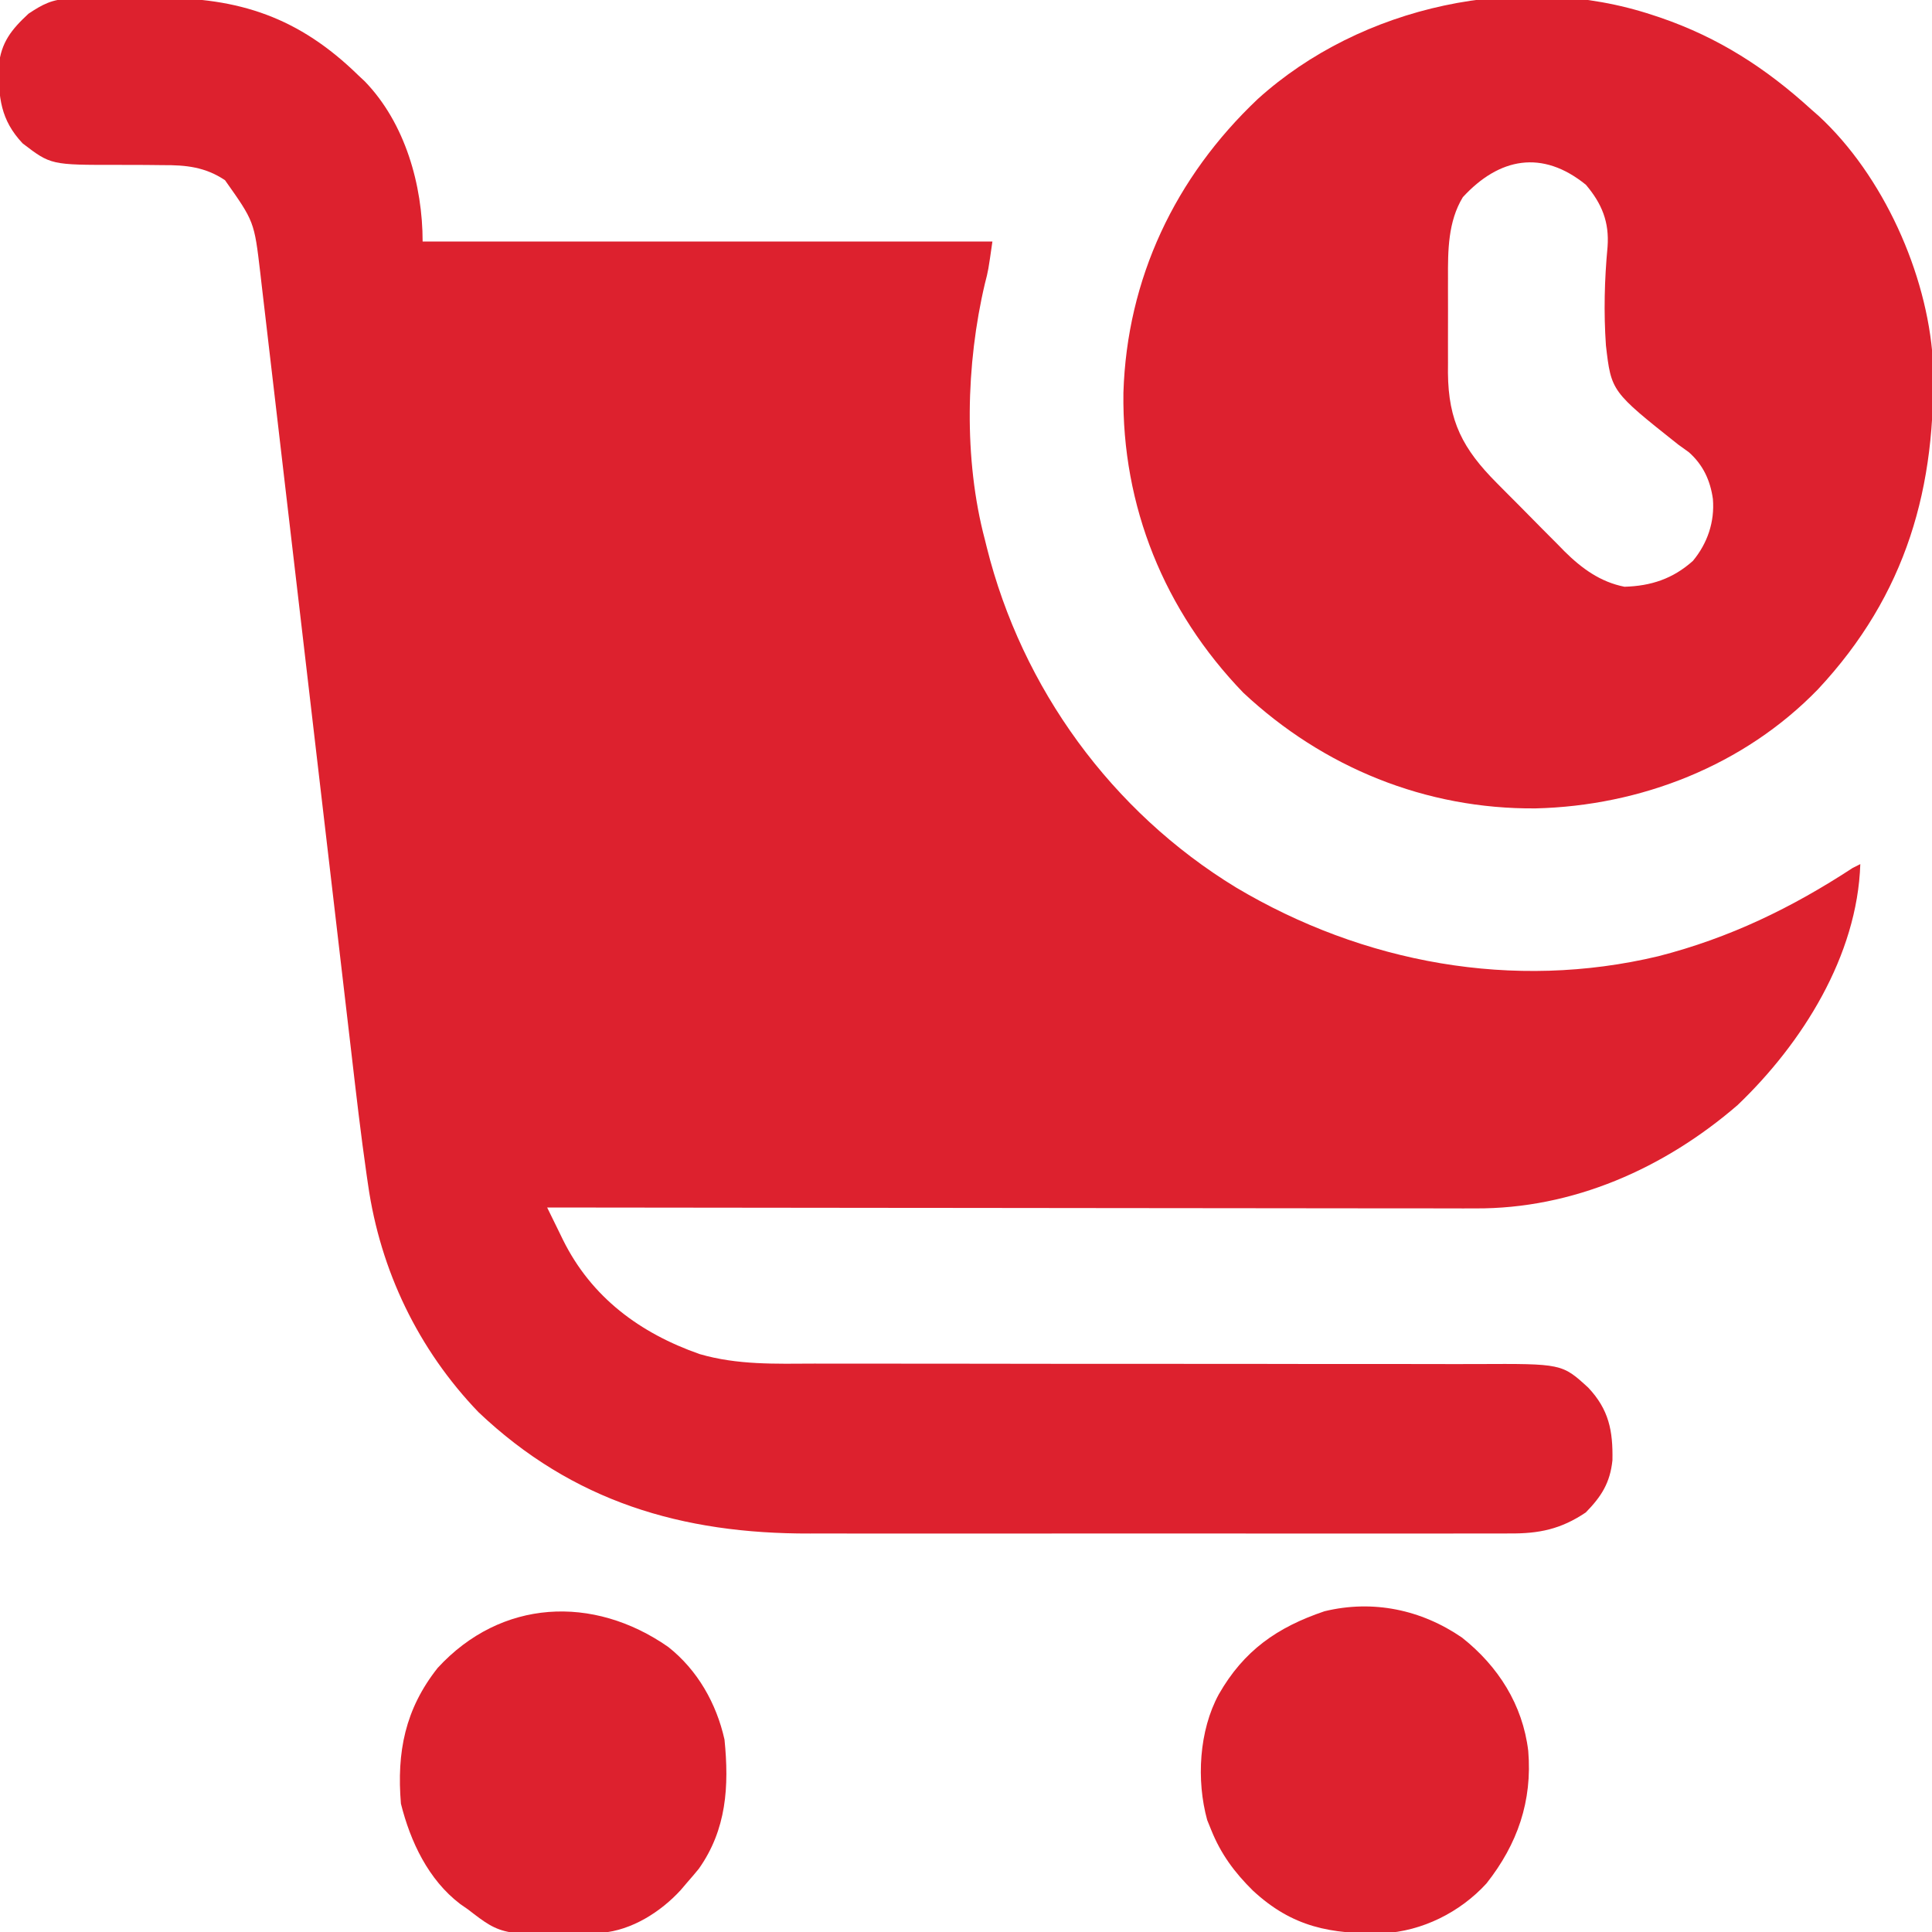 <?xml version="1.0" encoding="UTF-8"?>
<svg version="1.1" xmlns="http://www.w3.org/2000/svg" width="512" height="512">
<path d="M0 0 C0.849 -0.016 1.698 -0.032 2.573 -0.048 C3.486 -0.054 4.4 -0.059 5.341 -0.065 C6.296 -0.074 7.251 -0.083 8.235 -0.092 C10.263 -0.107 12.29 -0.115 14.318 -0.119 C17.367 -0.131 20.413 -0.18 23.462 -0.231 C45.078 -0.41 60.996 4.961 76.669 20.306 C77.223 20.825 77.778 21.343 78.349 21.877 C89.042 32.917 93.669 49.397 93.669 64.306 C143.499 64.306 193.329 64.306 244.669 64.306 C243.565 72.036 243.565 72.036 242.696 75.388 C237.633 96.743 237.015 122.012 242.669 143.306 C242.835 143.978 243.002 144.649 243.173 145.341 C252.499 182.731 276.306 215.409 309.196 235.478 C342.951 255.582 382.757 262.889 421.188 253.704 C440.034 248.867 456.452 240.917 472.669 230.306 C473.329 229.976 473.989 229.646 474.669 229.306 C473.886 253.584 459.29 276.785 442.153 293.162 C422.706 309.949 398.498 320.703 372.589 320.547 C371.001 320.549 371.001 320.549 369.381 320.552 C365.863 320.555 362.346 320.544 358.828 320.533 C356.295 320.533 353.761 320.533 351.228 320.534 C345.789 320.535 340.35 320.529 334.911 320.518 C327.047 320.502 319.183 320.496 311.319 320.494 C298.559 320.49 285.798 320.476 273.037 320.457 C260.647 320.439 248.257 320.425 235.867 320.416 C235.102 320.416 234.337 320.415 233.549 320.415 C229.713 320.412 225.876 320.41 222.039 320.407 C190.249 320.386 158.459 320.351 126.669 320.306 C127.754 322.532 128.844 324.754 129.938 326.974 C130.241 327.598 130.544 328.221 130.857 328.863 C138.395 344.105 151.242 353.604 167.098 359.157 C177.133 362.073 187.167 361.718 197.517 361.675 C199.611 361.678 201.705 361.682 203.799 361.687 C208.287 361.695 212.776 361.694 217.264 361.687 C224.367 361.675 231.469 361.687 238.572 361.703 C256.208 361.739 273.844 361.746 291.479 361.743 C305.201 361.741 318.922 361.748 332.643 361.783 C339.699 361.8 346.754 361.798 353.81 361.782 C358.202 361.776 362.595 361.787 366.987 361.802 C369.018 361.806 371.049 361.803 373.08 361.793 C395.619 361.684 395.619 361.684 402.581 368.056 C408.043 373.86 409.135 379.478 408.981 387.299 C408.361 393.274 406.061 396.882 401.919 401.119 C395.317 405.562 389.515 406.753 381.748 406.687 C380.454 406.694 380.454 406.694 379.133 406.702 C376.258 406.713 373.384 406.704 370.51 406.695 C368.441 406.699 366.372 406.704 364.303 406.711 C358.693 406.724 353.083 406.719 347.473 406.709 C341.584 406.702 335.695 406.709 329.806 406.714 C319.906 406.719 310.006 406.712 300.106 406.698 C288.701 406.681 277.296 406.686 265.891 406.703 C256.073 406.717 246.254 406.718 236.435 406.711 C230.584 406.706 224.732 406.705 218.88 406.715 C213.365 406.724 207.85 406.718 202.335 406.701 C200.326 406.697 198.316 406.698 196.307 406.704 C162.409 406.807 133.439 398.235 108.481 374.556 C92.527 357.956 82.472 337.029 79.212 314.289 C79.086 313.427 78.96 312.565 78.83 311.677 C77.285 300.92 76.04 290.126 74.79 279.331 C74.517 276.998 74.244 274.665 73.971 272.332 C73.388 267.351 72.807 262.371 72.227 257.39 C71.388 250.18 70.545 242.969 69.701 235.759 C68.328 224.042 66.958 212.325 65.59 200.607 C65.467 199.56 65.467 199.56 65.343 198.492 C64.432 190.69 63.521 182.888 62.611 175.086 C62.28 172.248 61.949 169.41 61.618 166.571 C61.495 165.52 61.495 165.52 61.37 164.448 C60.006 152.755 58.639 141.062 57.268 129.37 C56.351 121.54 55.437 113.71 54.528 105.879 C53.961 101.013 53.391 96.147 52.82 91.282 C52.556 89.03 52.294 86.778 52.033 84.525 C51.677 81.446 51.316 78.368 50.952 75.29 C50.851 74.403 50.75 73.517 50.646 72.604 C49.048 59.016 49.048 59.016 41.294 48.056 C36.027 44.545 30.972 44.032 24.778 44.068 C23.248 44.053 21.718 44.036 20.188 44.019 C17.808 44.003 15.428 43.994 13.047 44.001 C-4.854 44.021 -4.854 44.021 -12.331 38.306 C-18.205 32.066 -18.738 26.093 -18.679 17.834 C-18.058 11.539 -15.283 8.116 -10.769 3.931 C-7.105 1.489 -4.45 0.064 0 0 Z " fill="#DD212E" transform="translate(18.331,-0.306)"/>
<path d="M0 0 C0.649 0.214 1.298 0.429 1.967 0.649 C17.44 5.95 30.001 14.062 42 25 C42.998 25.874 42.998 25.874 44.016 26.766 C61.016 42.495 72.689 68.384 74.221 91.308 C75.335 125.045 67.207 153.586 43.782 178.671 C24.213 198.861 -3.151 209.561 -31.029 210.232 C-60.118 210.484 -87.336 199.414 -108.535 179.555 C-129.434 157.894 -140.695 130.198 -140.283 100.062 C-139.344 69.817 -126.569 42.954 -104.703 22.262 C-77.314 -2.527 -35.117 -11.661 0 0 Z M-50.336 48.258 C-54.263 54.729 -54.301 62.367 -54.266 69.75 C-54.268 71.097 -54.268 71.097 -54.271 72.472 C-54.273 74.357 -54.269 76.243 -54.261 78.129 C-54.25 80.992 -54.261 83.855 -54.273 86.719 C-54.272 88.563 -54.27 90.406 -54.266 92.25 C-54.27 93.094 -54.274 93.938 -54.278 94.808 C-54.178 107.637 -50.317 114.987 -41.328 124.008 C-40.687 124.656 -40.046 125.304 -39.385 125.971 C-38.033 127.333 -36.678 128.693 -35.32 130.05 C-33.26 132.115 -31.216 134.196 -29.172 136.277 C-27.85 137.605 -26.527 138.932 -25.203 140.258 C-24.601 140.875 -23.998 141.491 -23.378 142.127 C-18.812 146.644 -13.905 150.226 -7.496 151.496 C-0.514 151.297 5.311 149.408 10.641 144.637 C14.515 139.972 16.427 134.283 15.938 128.25 C15.248 123.303 13.319 119.168 9.564 115.842 C8.622 115.165 7.681 114.487 6.711 113.789 C-10.995 99.731 -10.995 99.731 -12.412 87.539 C-13.016 78.857 -12.8 70.082 -11.981 61.417 C-11.497 54.851 -13.466 49.997 -17.711 44.977 C-29.284 35.577 -40.71 37.788 -50.336 48.258 Z " fill="#DD212F" transform="translate(438,4)"/>
<path d="M0 0 C9.574 7.585 16.068 17.777 17.539 30.012 C18.65 43.328 14.696 54.718 6.477 65.137 C-0.519 72.791 -10.557 77.812 -20.914 78.348 C-34.808 78.611 -44.961 76.758 -55.461 67.012 C-60.291 62.239 -63.926 57.33 -66.461 51.012 C-66.818 50.131 -67.175 49.251 -67.543 48.344 C-70.448 37.801 -69.709 24.622 -64.461 15.012 C-57.836 3.427 -49.005 -2.749 -36.461 -6.988 C-23.619 -10.105 -10.809 -7.429 0 0 Z " fill="#DD212E" transform="translate(387.461,433.988)"/>
<path d="M0 0 C7.757 6.12 12.766 14.956 14.91 24.543 C16.157 36.924 15.461 48.389 8.098 58.793 C7.057 60.062 5.995 61.312 4.91 62.543 C4.386 63.16 3.861 63.778 3.32 64.414 C-1.965 70.196 -9.656 75.096 -17.627 75.752 C-43.929 76.621 -43.929 76.621 -53.09 69.543 C-54.101 68.841 -54.101 68.841 -55.133 68.125 C-63.56 61.71 -68.323 51.612 -70.84 41.543 C-71.977 27.893 -69.767 16.494 -61.09 5.543 C-44.311 -12.699 -19.89 -13.867 0 0 Z " fill="#DD212E" transform="translate(177.09,436.457)"/>
</svg>

